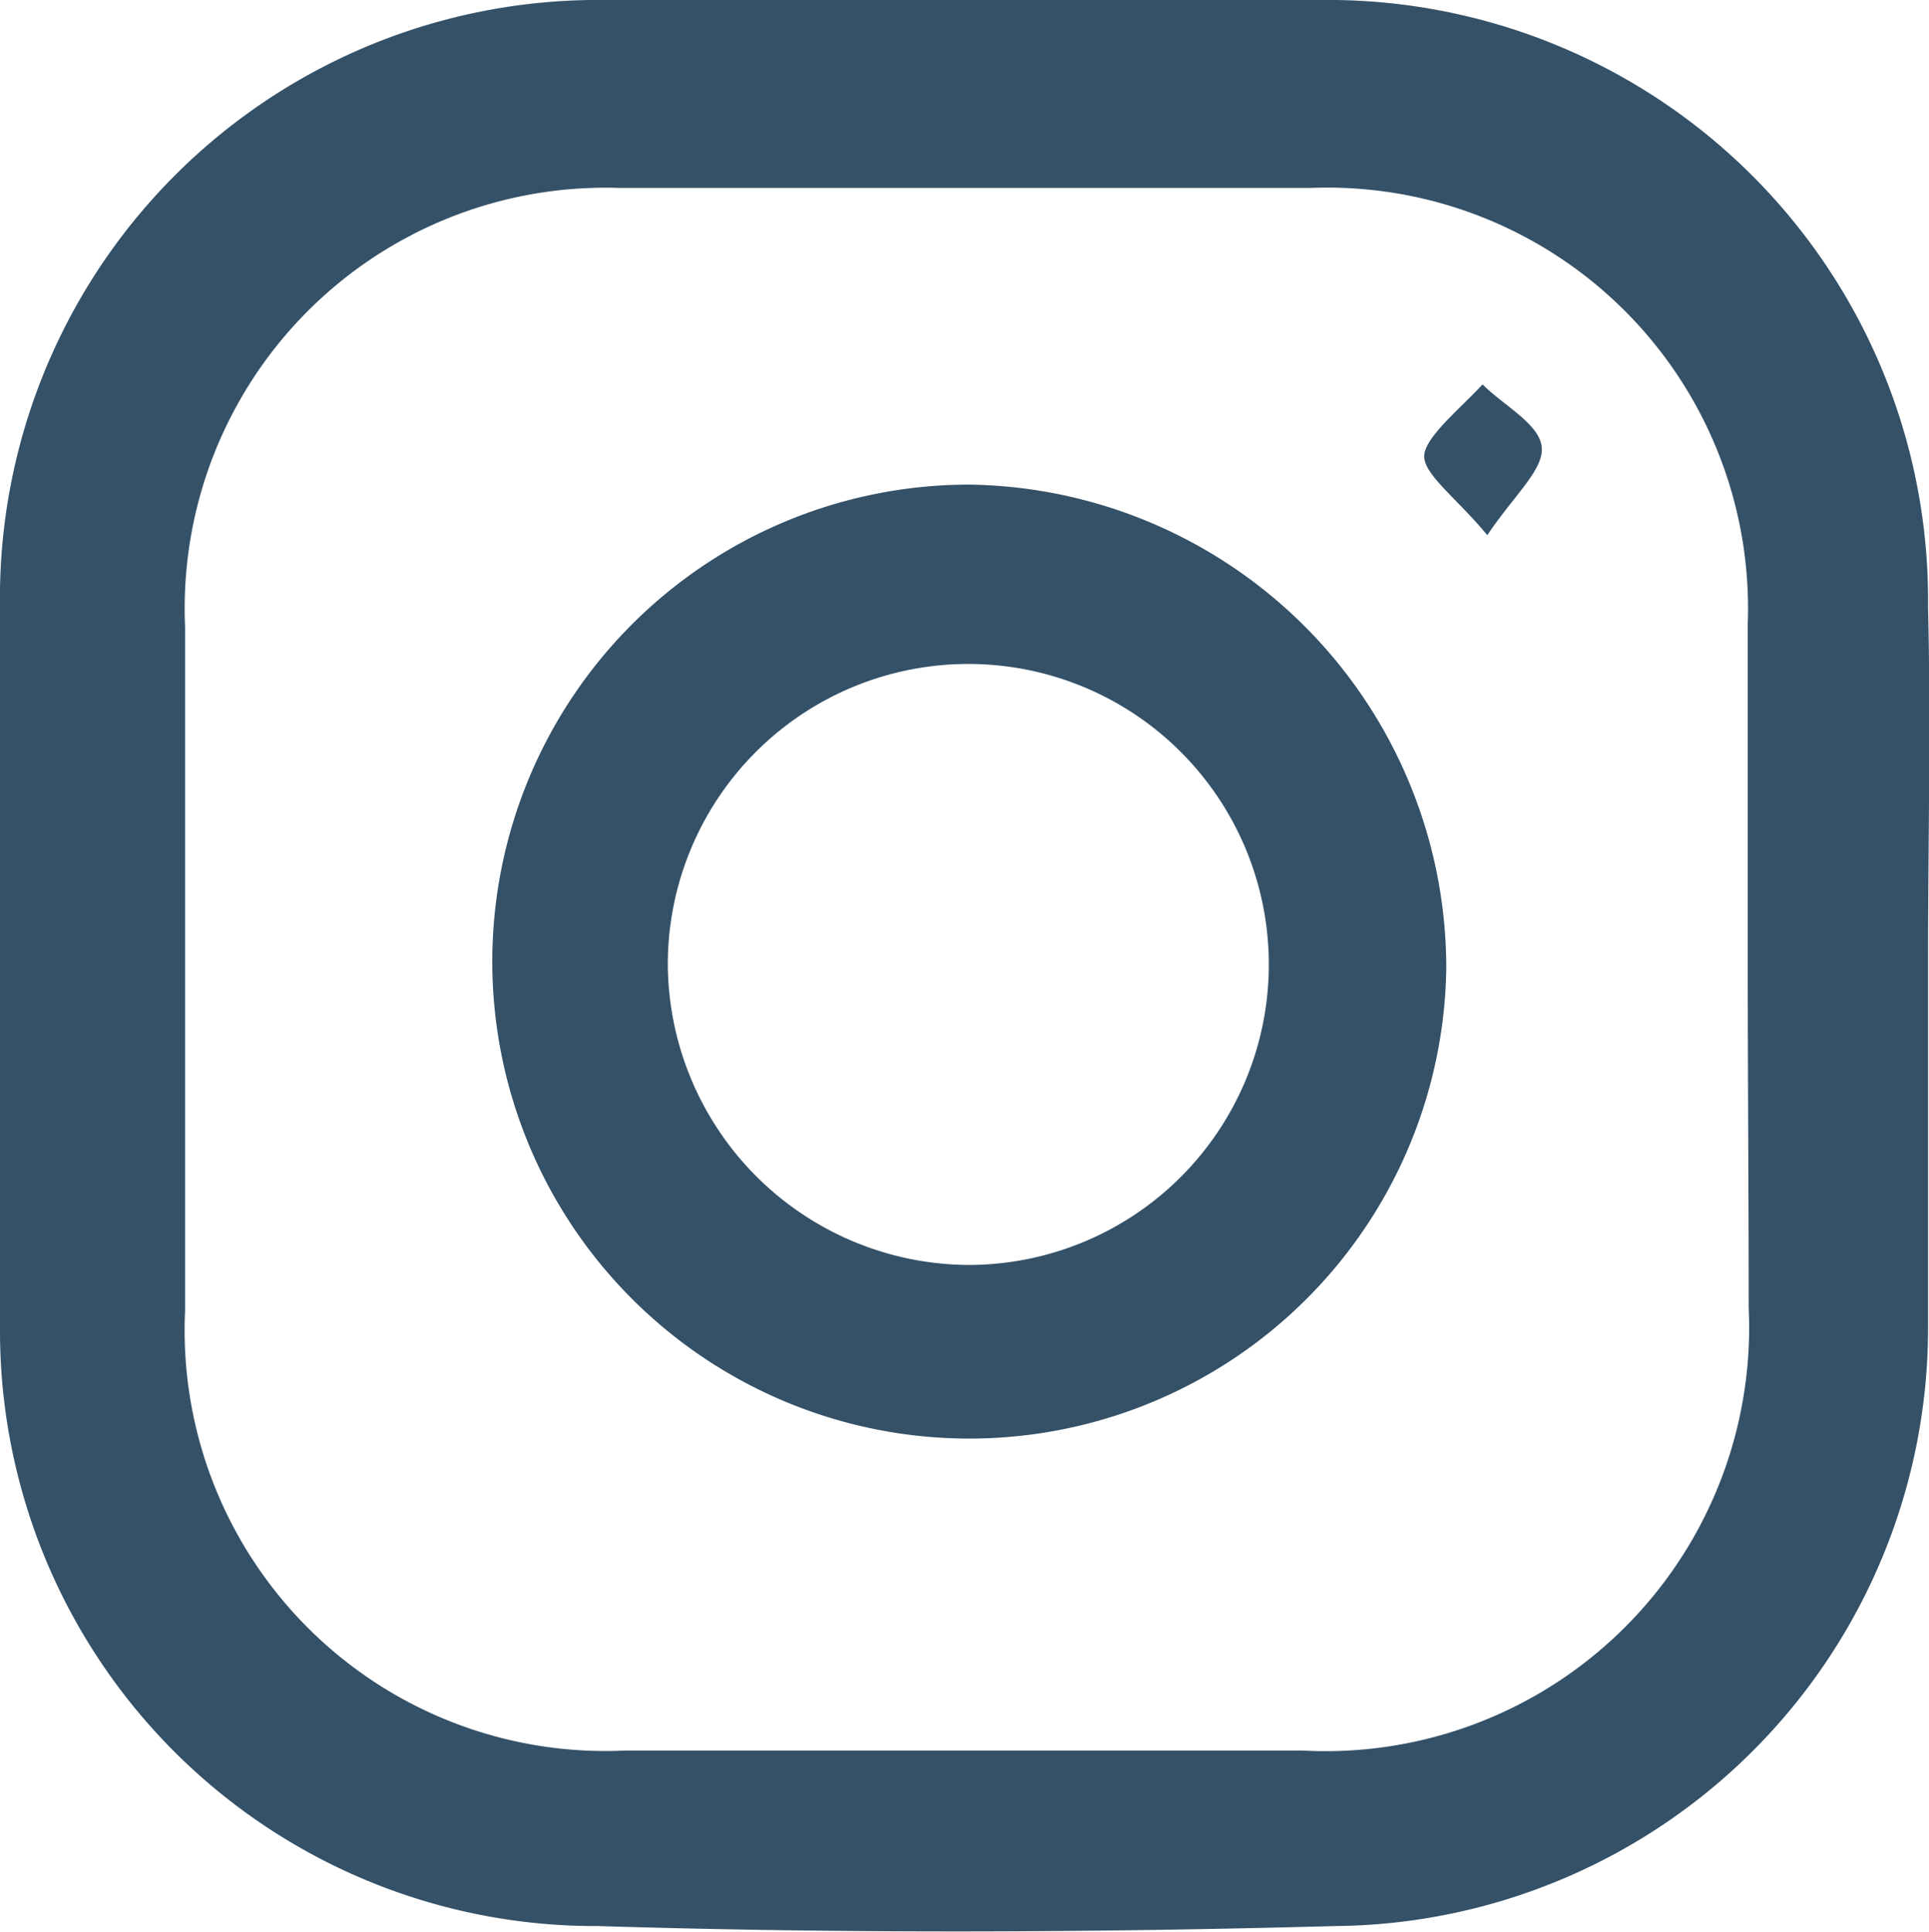 <svg xmlns="http://www.w3.org/2000/svg" viewBox="0 0 20.22 20.25"><defs><style>.cls-1{fill:#345168;}</style></defs><g id="Layer_2" data-name="Layer 2"><g id="Layer_3" data-name="Layer 3"><path class="cls-1" d="M20.21,10.09c0,1.27,0,2.53,0,3.79A6.27,6.27,0,0,1,14,20.19c-2.57.07-5.15.08-7.73,0A6.24,6.24,0,0,1,0,13.93c-.06-2.52,0-5,0-7.57A6.27,6.27,0,0,1,6.35,0c2.5-.06,5,0,7.49,0a6.29,6.29,0,0,1,6.37,6.35C20.24,7.62,20.21,8.86,20.21,10.09Zm-1.89,0c0-1.19,0-2.37,0-3.55a4.41,4.41,0,0,0-4.58-4.57q-3.61,0-7.25,0a4.41,4.41,0,0,0-4.55,4.6q0,3.59,0,7.17a4.41,4.41,0,0,0,4.62,4.61c2.36,0,4.73,0,7.09,0a4.44,4.44,0,0,0,4.68-4.64C18.33,12.46,18.32,11.25,18.32,10.05Z"/><path class="cls-1" d="M15.16,10.14a5,5,0,1,1-5-5.06A5.07,5.07,0,0,1,15.16,10.14Zm-5,3.12A3.15,3.15,0,1,0,7,10.11,3.17,3.17,0,0,0,10.14,13.26Z"/><path class="cls-1" d="M15.59,5.61c-.32-.39-.69-.65-.66-.85s.39-.49.61-.73c.22.22.59.41.62.65S15.87,5.19,15.59,5.61Z"/></g></g></svg>